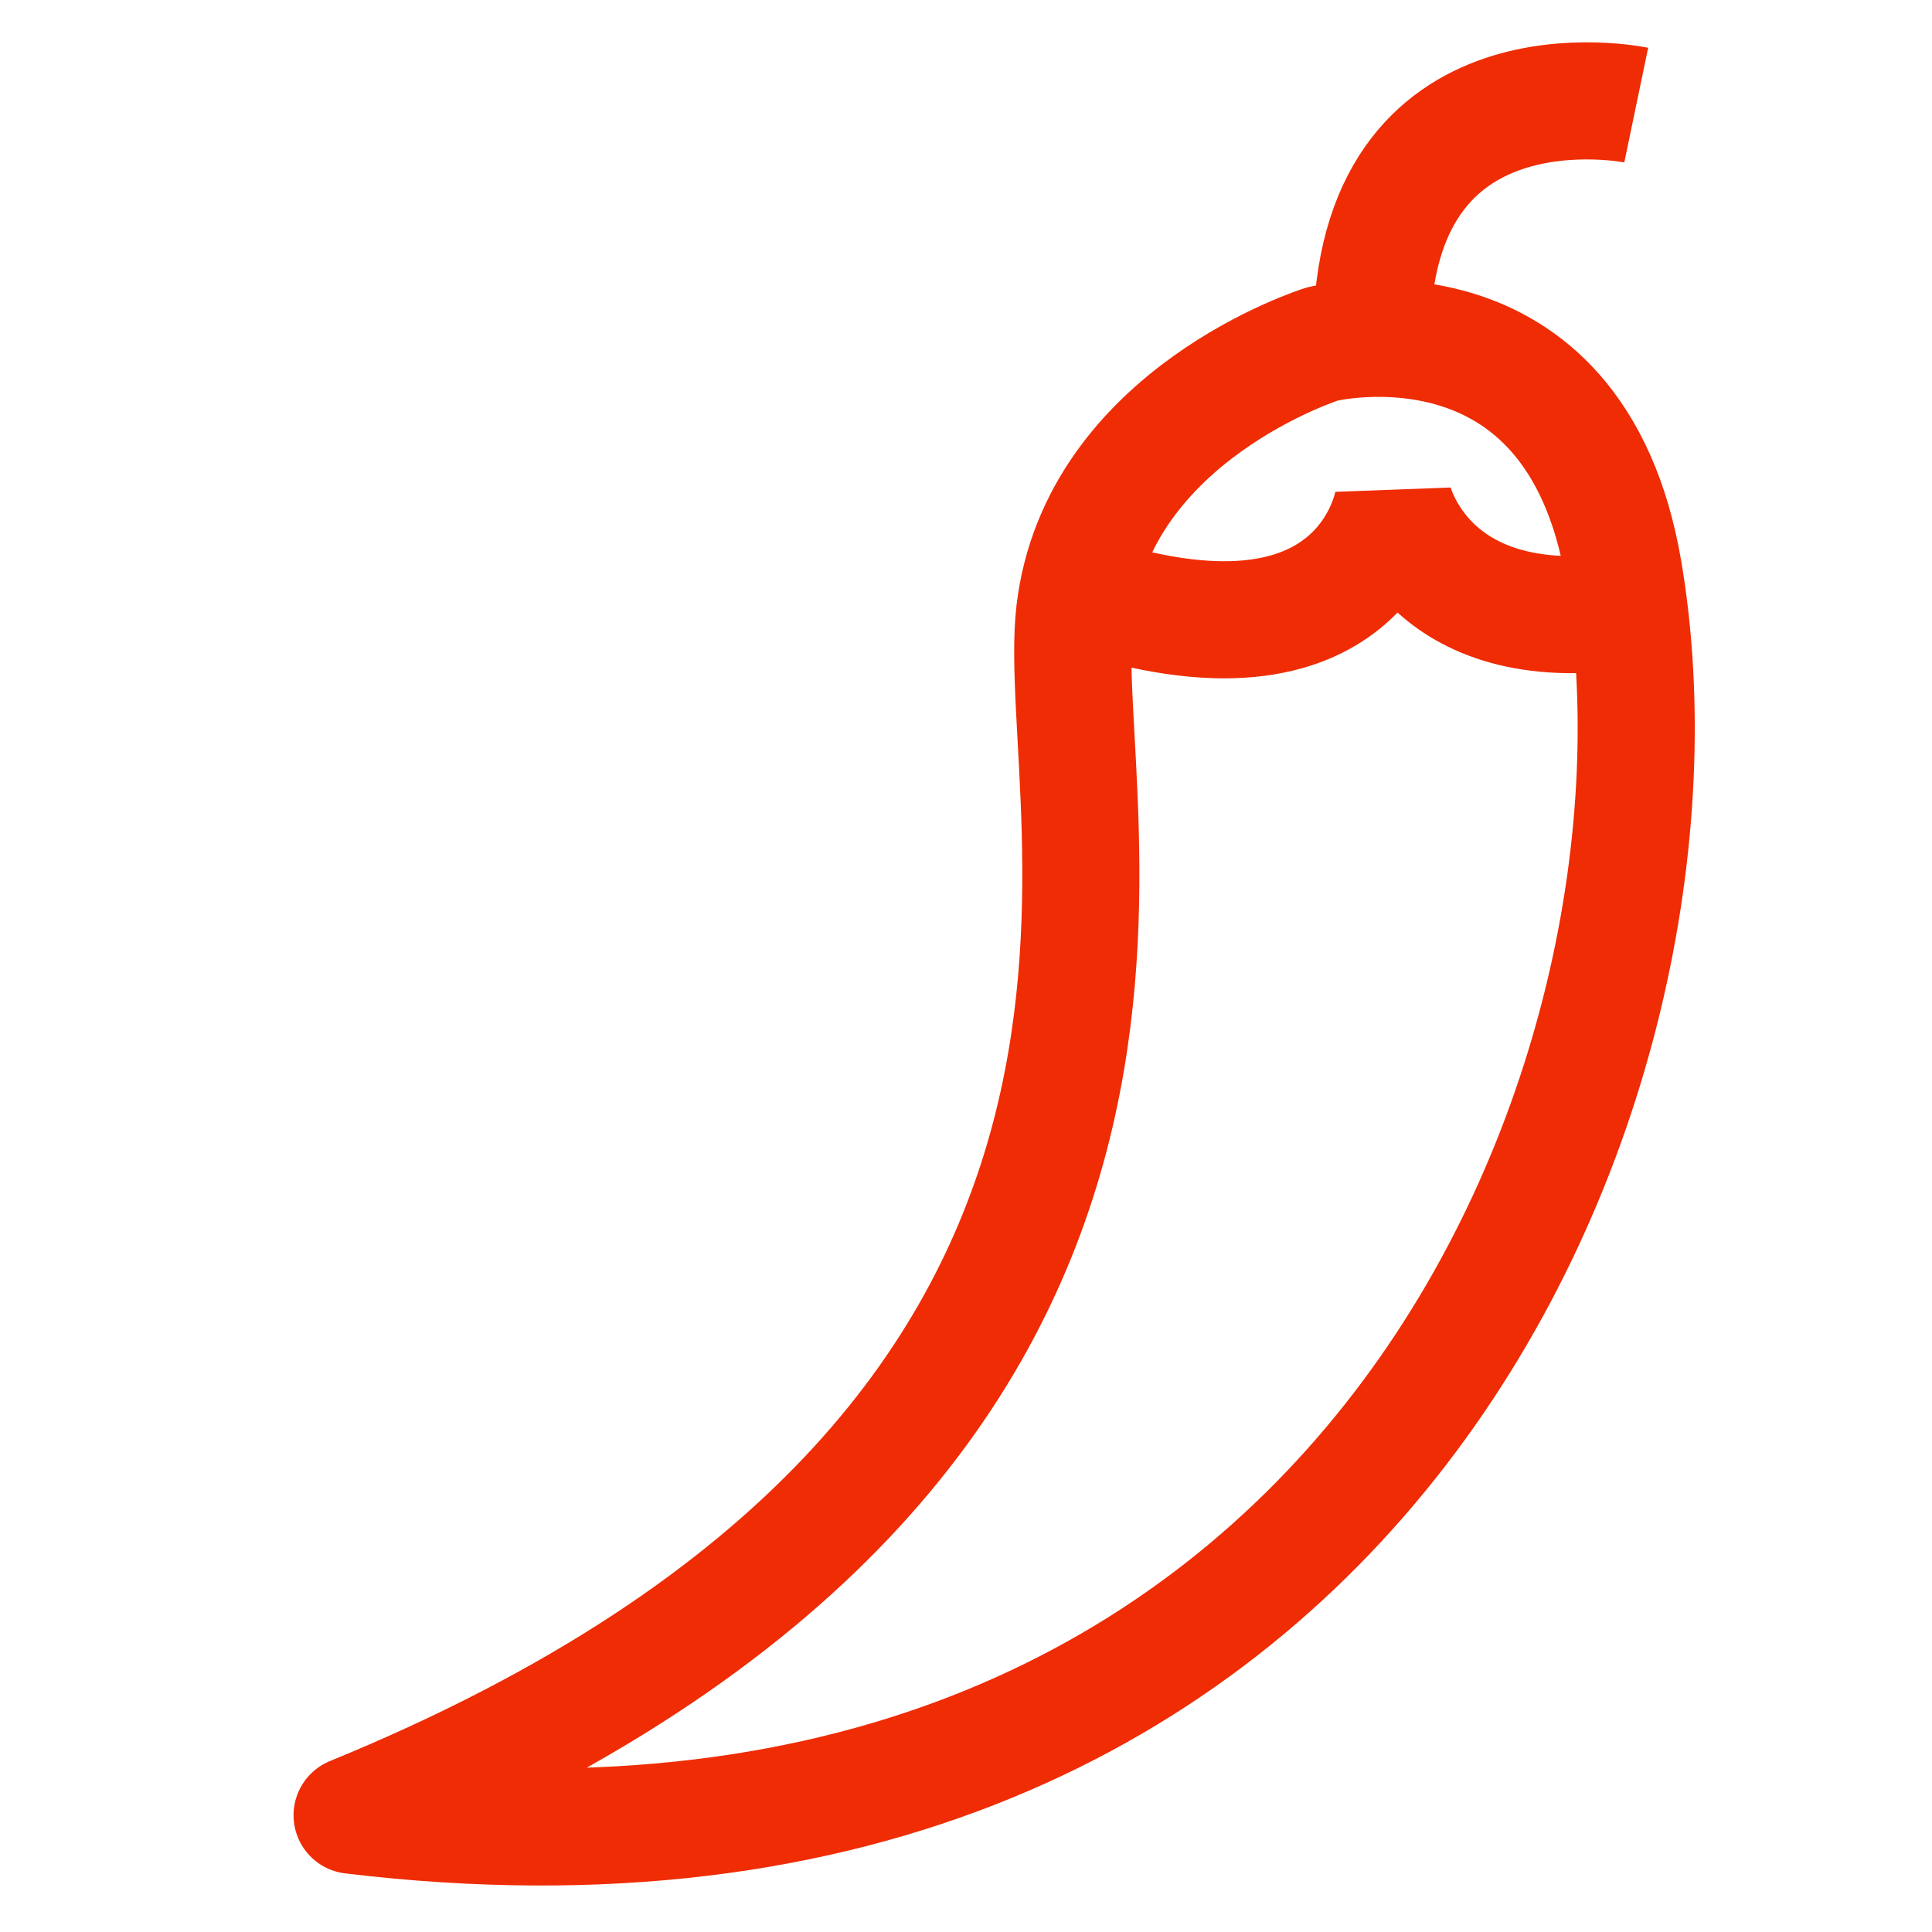 <?xml version="1.0" encoding="UTF-8"?>
<svg xmlns="http://www.w3.org/2000/svg" id="Ebene_2" width="33" height="33" viewBox="0 0 33 33">
  <g id="Gruppe_3617" data-name="Gruppe 3617" transform="translate(6.014 1.723)">
    <path id="Pfad_7044" data-name="Pfad 7044" d="M22.585,5.89s-3.831,1.2-4.229,4.581S21.6,24.643,6.014,31.02C23.275,33.1,29.208,18.471,27.731,9.767,26.892,4.823,22.585,5.89,22.585,5.89Z" transform="translate(-6.014 -1.737)" fill="none" stroke="#ef2c04" stroke-linejoin="round" stroke-width="2"></path>
    <path id="Pfad_7045" data-name="Pfad 7045" d="M23.429,5.793c0-4.925,4.519-3.984,4.519-3.984" transform="translate(-6.014 -1.737)" fill="none" stroke="#ef2c04" stroke-linejoin="bevel" stroke-width="2"></path>
    <path id="Pfad_7046" data-name="Pfad 7046" d="M18.41,10.125C23.339,11.788,23.8,8.556,23.8,8.556s.534,2.427,4.032,1.875" transform="translate(-6.014 -1.737)" fill="none" stroke="#ef2c04" stroke-linejoin="bevel" stroke-width="2"></path>
  </g>
  <rect id="Rechteck_449" data-name="Rechteck 449" width="33" height="33" fill="none"></rect>
</svg>
